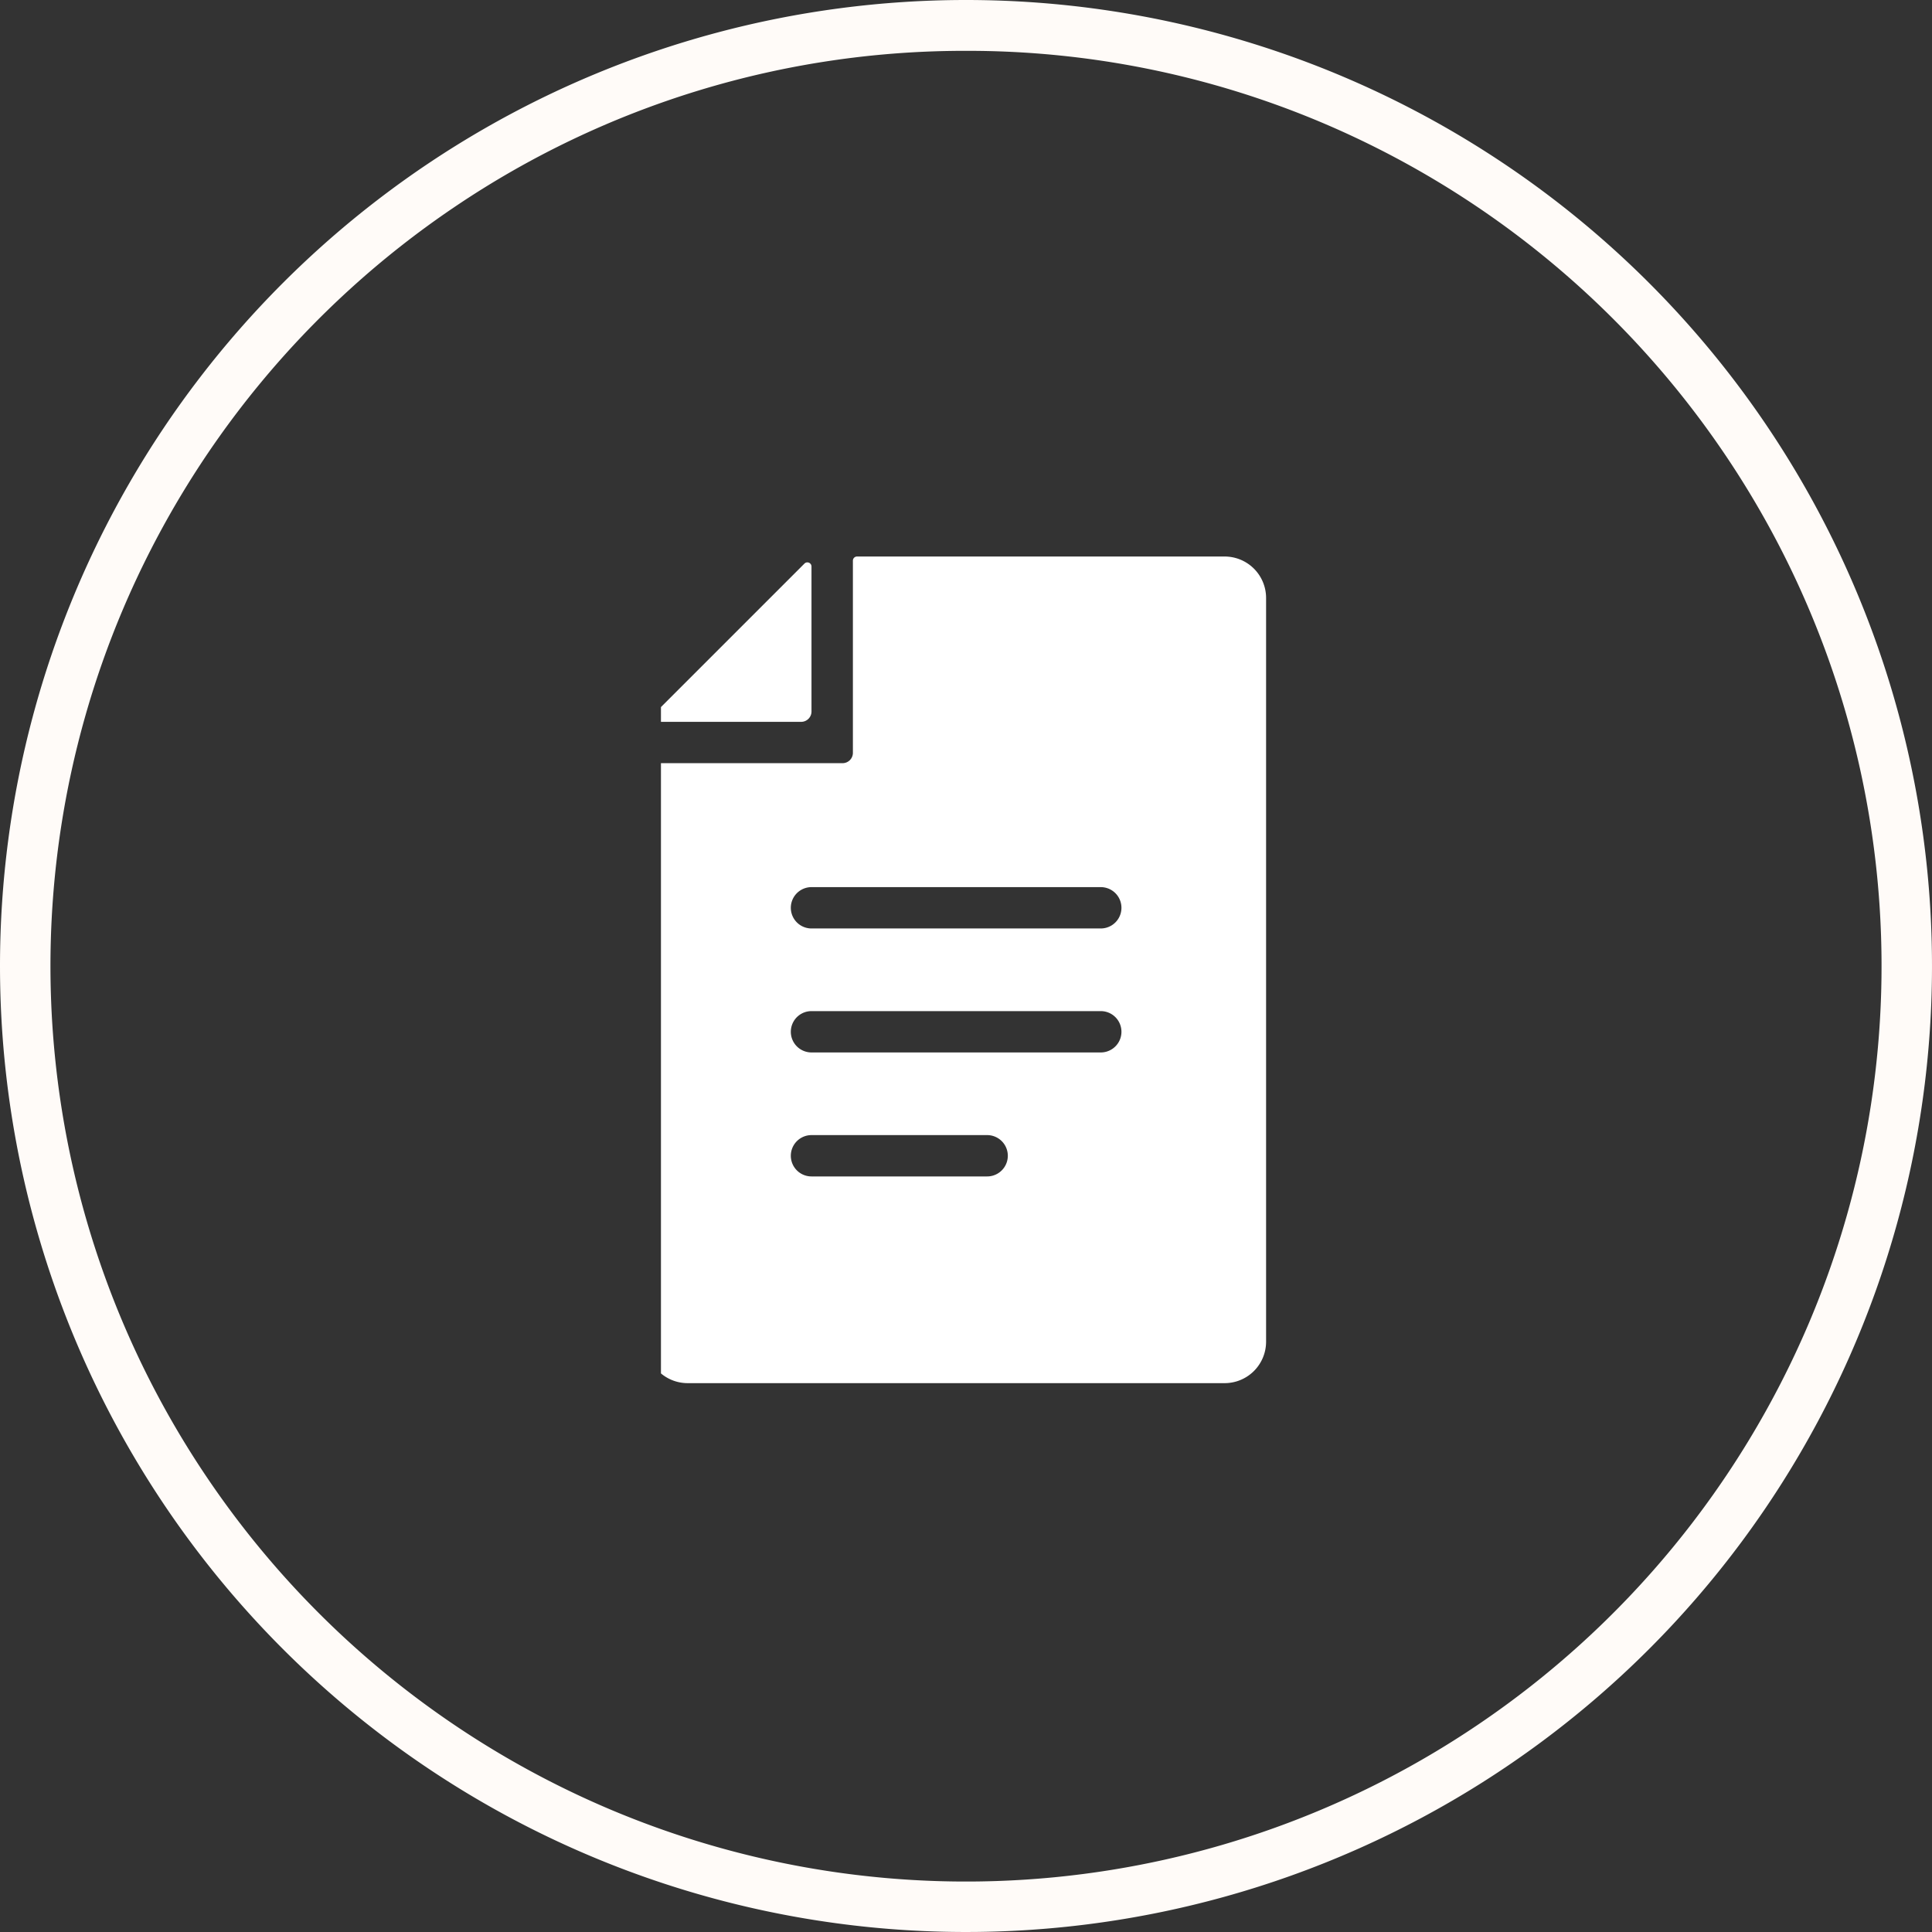 <svg xmlns="http://www.w3.org/2000/svg" xmlns:xlink="http://www.w3.org/1999/xlink" width="114" height="114" viewBox="0 0 114 114">
  <rect x="0" y="0" width="114" height="114" fill="#333333" stroke="none"/>
  <defs>
    <clipPath id="clip-path">
      <rect id="長方形_138" data-name="長方形 138" width="36" height="50" transform="translate(0.455 -0.289)" fill="none"/>
    </clipPath>
  </defs>
  <g id="s_cta_documenticon" transform="translate(-722.389 -5330.203)">
    <g id="グループ_189" data-name="グループ 189" transform="translate(704.389 5356.203)">
      <path id="楕円形_15" data-name="楕円形 15" d="M57,3a53.734,53.734,0,0,0-30.19,9.221A54.166,54.166,0,0,0,7.242,35.982,53.925,53.925,0,0,0,12.221,87.19a54.166,54.166,0,0,0,23.761,19.568,53.925,53.925,0,0,0,51.208-4.978,54.166,54.166,0,0,0,19.568-23.761,53.925,53.925,0,0,0-4.978-51.208A54.166,54.166,0,0,0,78.018,7.242,53.659,53.659,0,0,0,57,3m0-3A57,57,0,1,1,0,57,57,57,0,0,1,57,0Z" transform="translate(18 -26)" fill="#fffbf8"/>
    </g>
    <g id="グループ_195" data-name="グループ 195" transform="translate(760.557 5362.989)">
      <g id="グループ_194" data-name="グループ 194" transform="translate(0.377 -0.497)" clip-path="url(#clip-path)">
        <path id="パス_83" data-name="パス 83" d="M34.141,0h-21.7a.244.244,0,0,0-.244.244v11.34a.61.61,0,0,1-.61.61H.244A.244.244,0,0,0,0,12.437v33.9a2.446,2.446,0,0,0,2.439,2.439h31.7a2.446,2.446,0,0,0,2.439-2.439V2.439A2.446,2.446,0,0,0,34.141,0M20.119,36.579H9.754a1.219,1.219,0,1,1,0-2.439H20.119a1.219,1.219,0,1,1,0,2.439m6.706-7.316H9.754a1.219,1.219,0,0,1,0-2.439h17.07a1.219,1.219,0,1,1,0,2.439m0-7.316H9.754a1.219,1.219,0,1,1,0-2.439h17.07a1.219,1.219,0,1,1,0,2.439" transform="translate(-0.416 0.549)" fill="#fff"/>
        <path id="パス_84" data-name="パス 84" d="M10.257,1.092V9.648a.61.61,0,0,1-.61.61H1.092a.244.244,0,0,1-.173-.416L9.841.92a.244.244,0,0,1,.416.172" transform="translate(-0.919 0.046)" fill="#fff"/>
      </g>
    </g>
  </g>
</svg>
